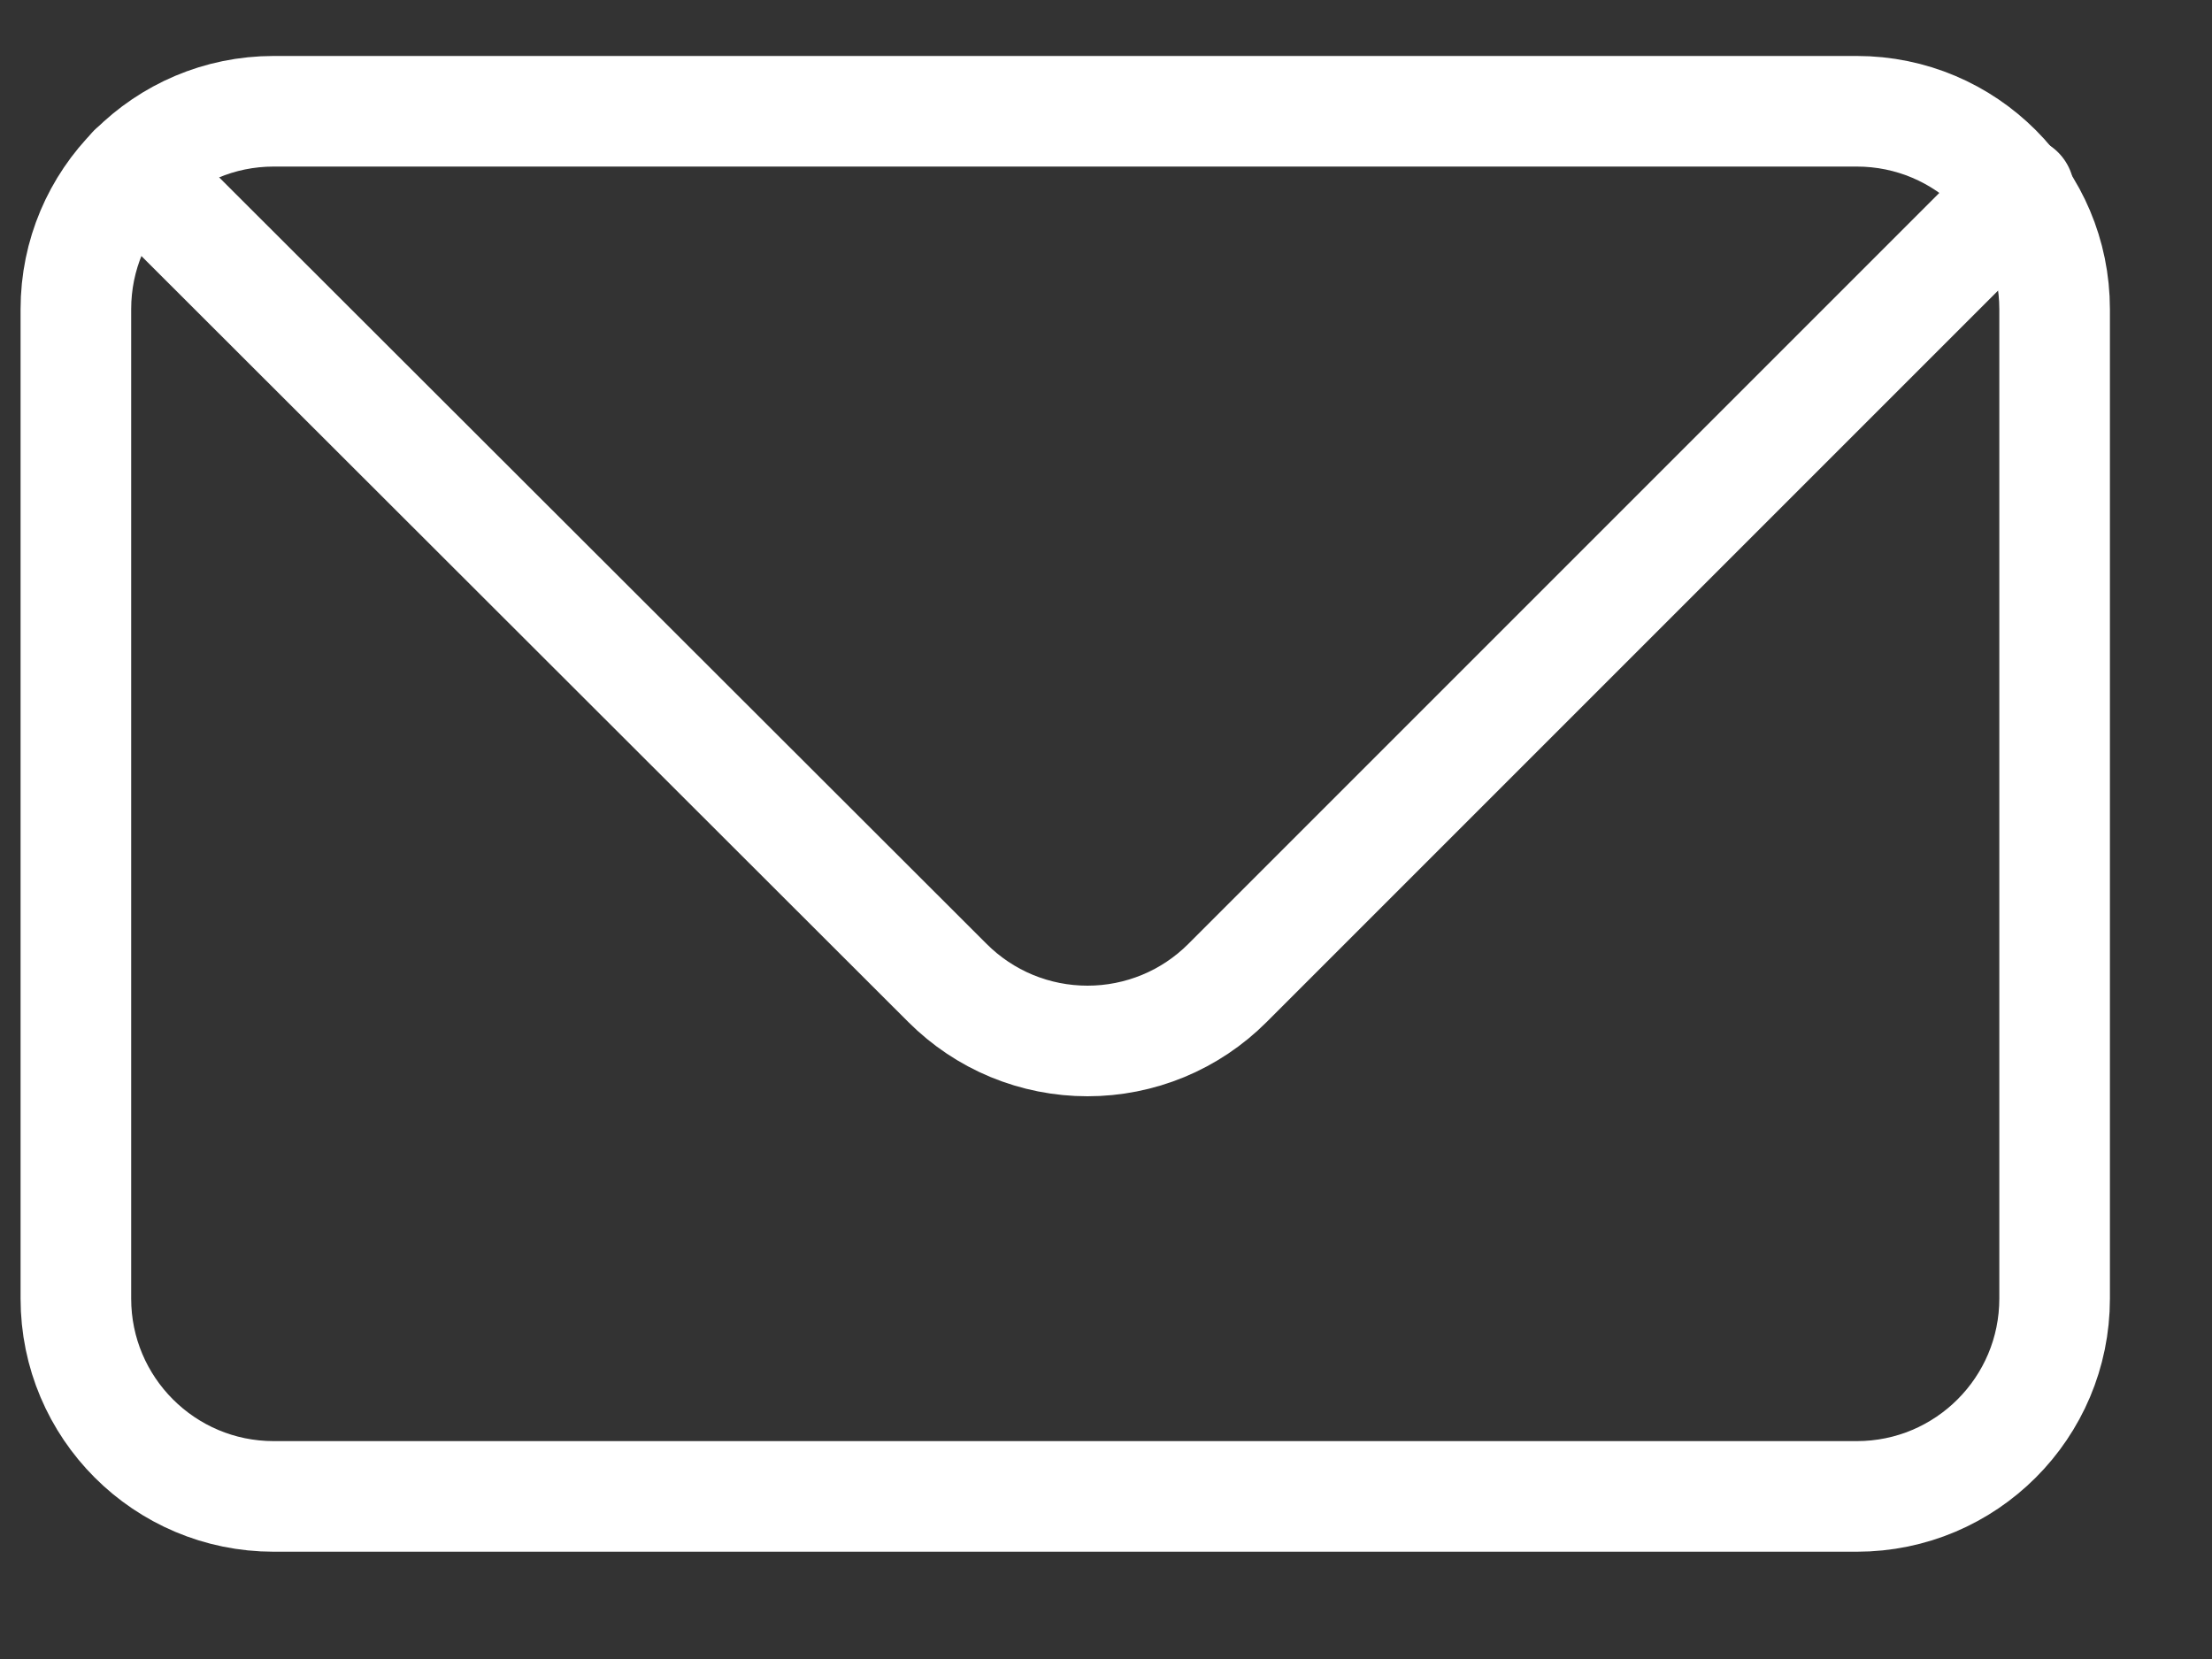 <svg width="20" height="15" viewBox="0 0 20 15" fill="none" xmlns="http://www.w3.org/2000/svg">
<rect x="0" y="0" width="20" height="15" fill="#333333" stroke="none"/>
<path d="M16.788 1.006H2.475C1.487 1.006 0.686 1.807 0.686 2.796V11.741C0.686 12.729 1.487 13.53 2.475 13.53H16.788C17.776 13.53 18.577 12.729 18.577 11.741V2.796C18.577 1.807 17.776 1.006 16.788 1.006Z" stroke="white" stroke-linecap="round" stroke-linejoin="bevel"/>
<path d="M1.204 1.534L8.567 8.888C8.733 9.054 8.93 9.186 9.147 9.276C9.365 9.366 9.597 9.412 9.833 9.412C10.068 9.412 10.3 9.366 10.518 9.276C10.735 9.186 10.932 9.054 11.098 8.888L18.255 1.731" stroke="white" stroke-linecap="round" stroke-linejoin="round"/>
</svg>
